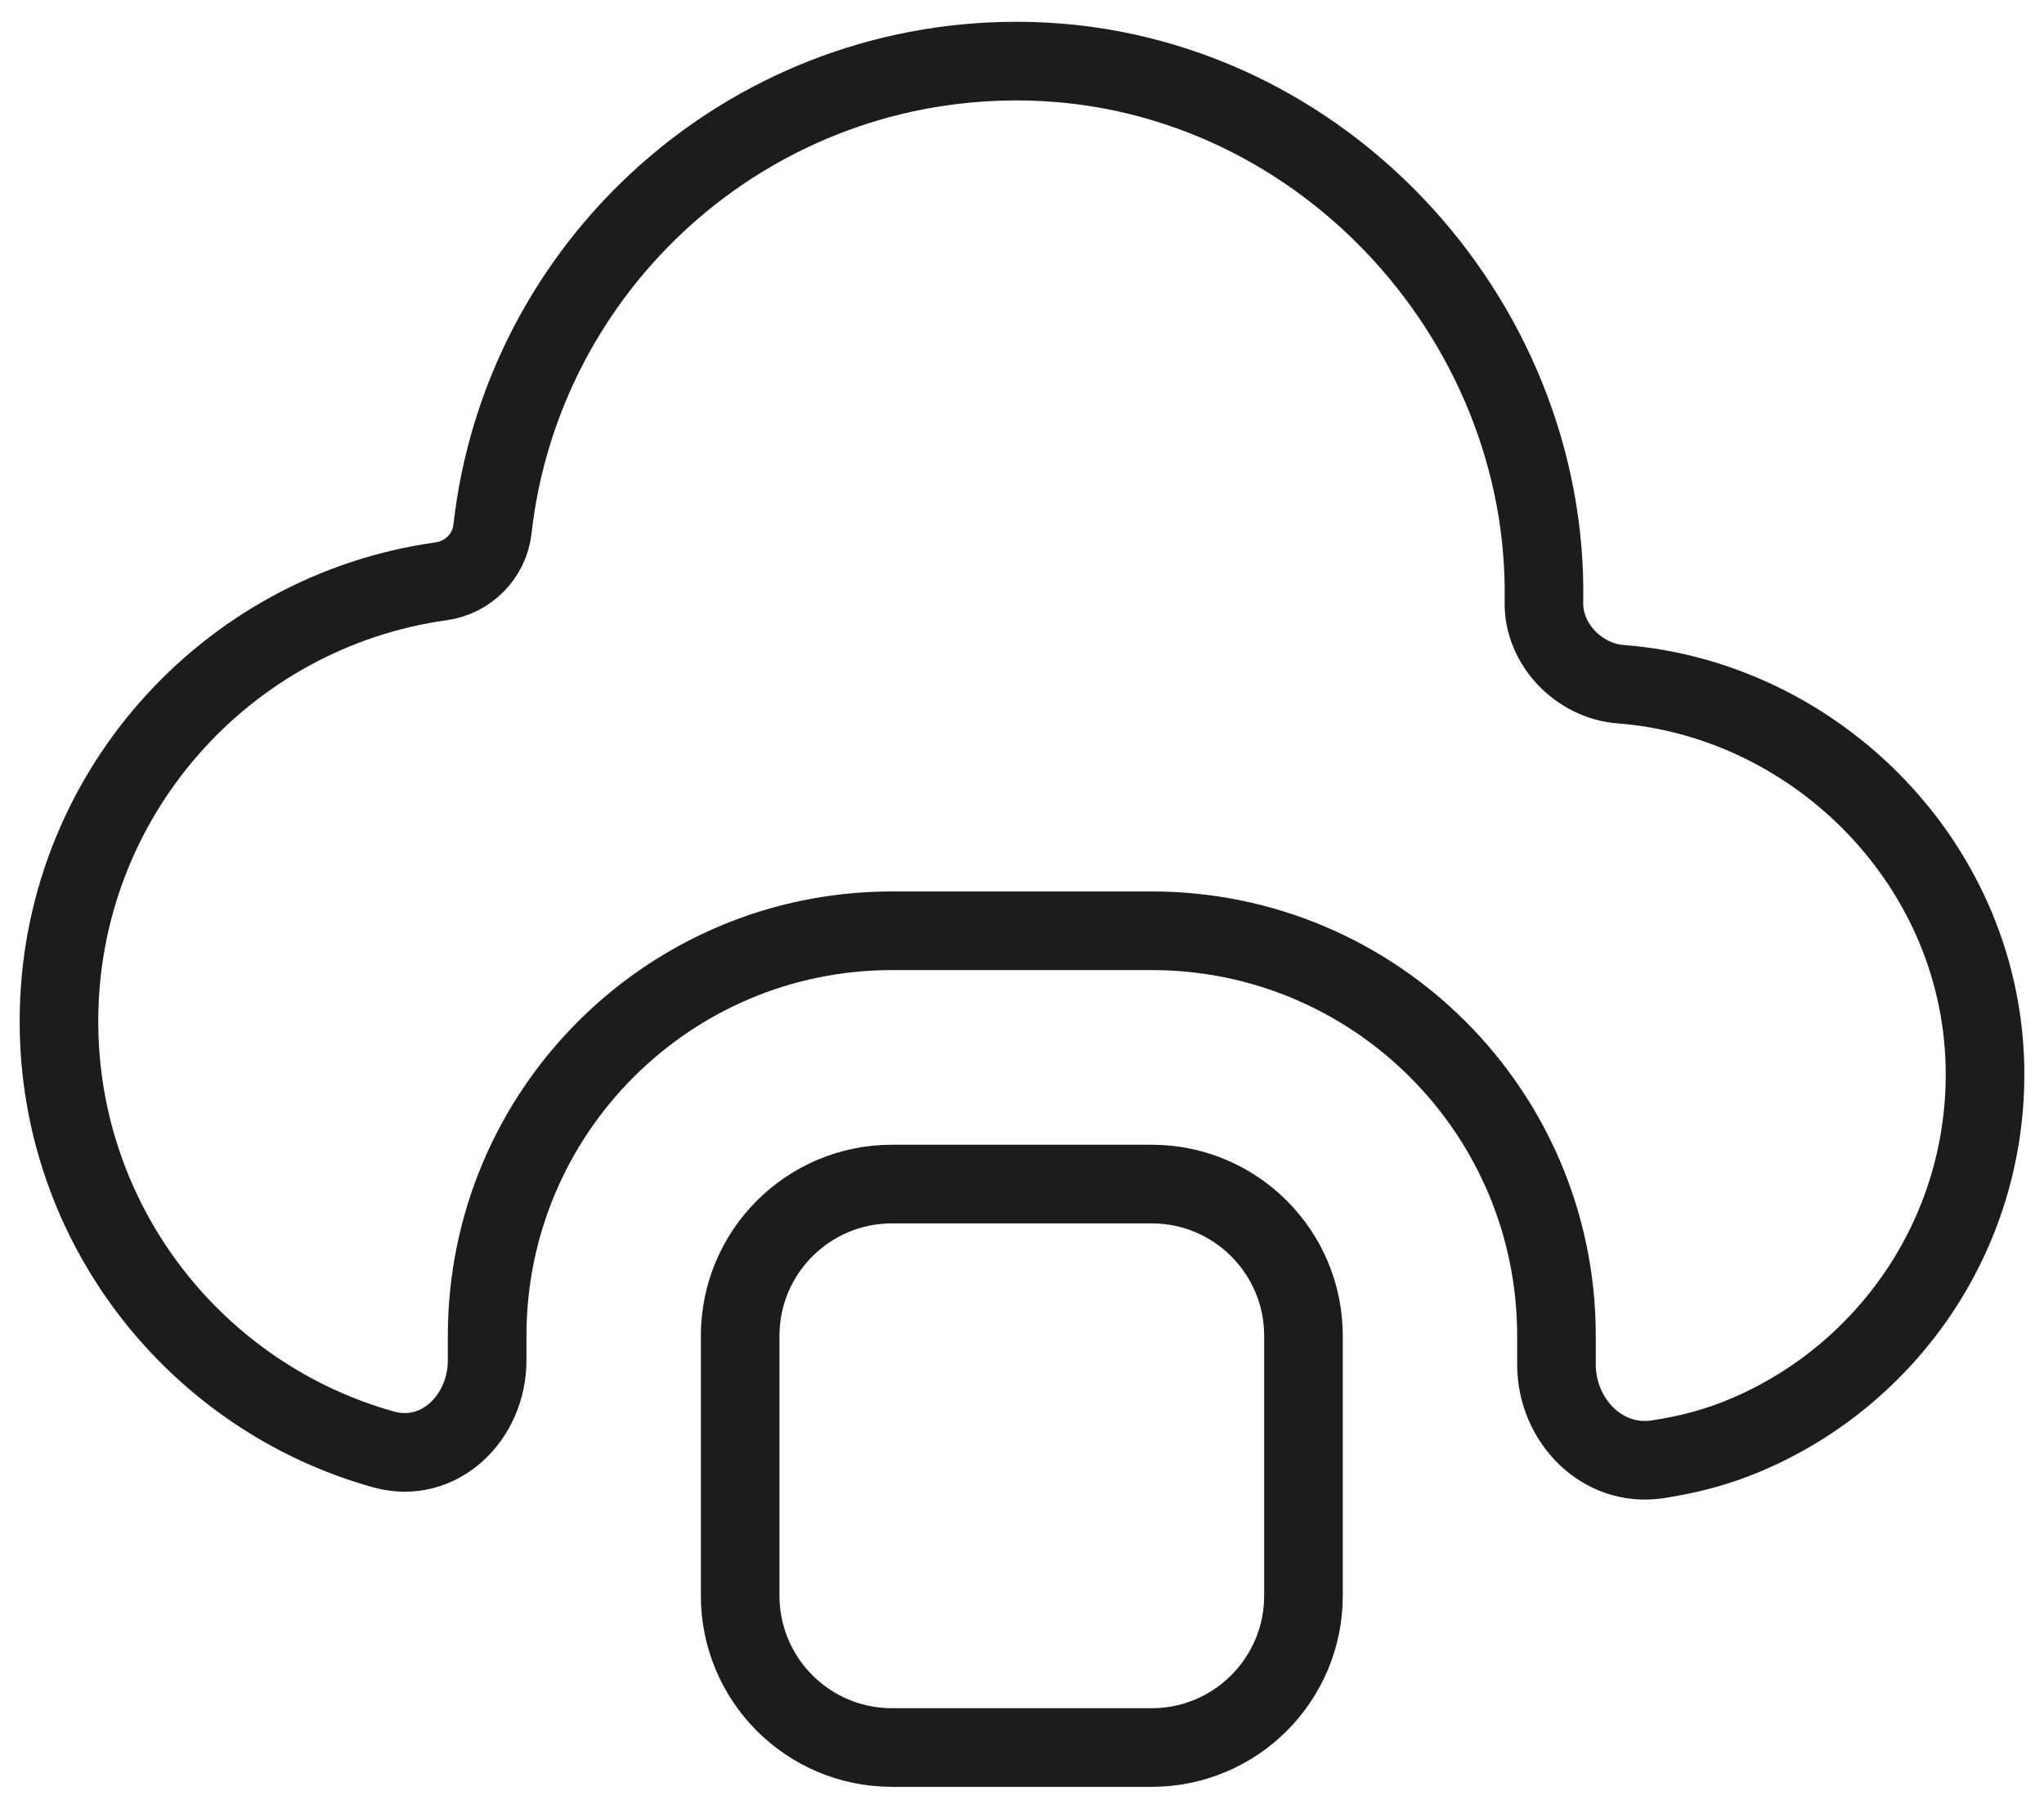 <svg width="52" height="46" viewBox="0 0 52 46" fill="none" xmlns="http://www.w3.org/2000/svg">
<path d="M18.83 33.977C18.83 31.843 20.558 30.115 22.692 30.115H29.298C31.432 30.115 33.161 31.843 33.161 33.977V40.583C33.161 42.717 31.432 44.446 29.298 44.446H22.692C20.558 44.446 18.83 42.717 18.83 40.583V33.977Z" stroke="#1B1D1D" stroke-width="2"/>
<path d="M39.278 15.32C39.259 16.382 40.167 17.319 41.224 17.401C46.246 17.787 50.5 22.056 50.5 27.324C50.5 31.438 47.999 34.972 44.435 36.488C43.692 36.807 42.934 37 42.166 37.116C40.761 37.328 39.597 36.126 39.597 34.702V33.977C39.597 28.285 34.986 23.673 29.298 23.673H22.692C17.004 23.673 12.393 28.284 12.393 33.977V34.6C12.393 36.059 11.167 37.256 9.761 36.865C4.996 35.537 1.5 31.162 1.5 25.977C1.5 20.269 5.73 15.547 11.229 14.784C11.91 14.688 12.451 14.142 12.528 13.461C13.281 6.759 18.965 1.554 25.865 1.554C33.431 1.554 39.419 8.053 39.278 15.32Z" stroke="#1B1D1D" stroke-width="2"/>
</svg>
